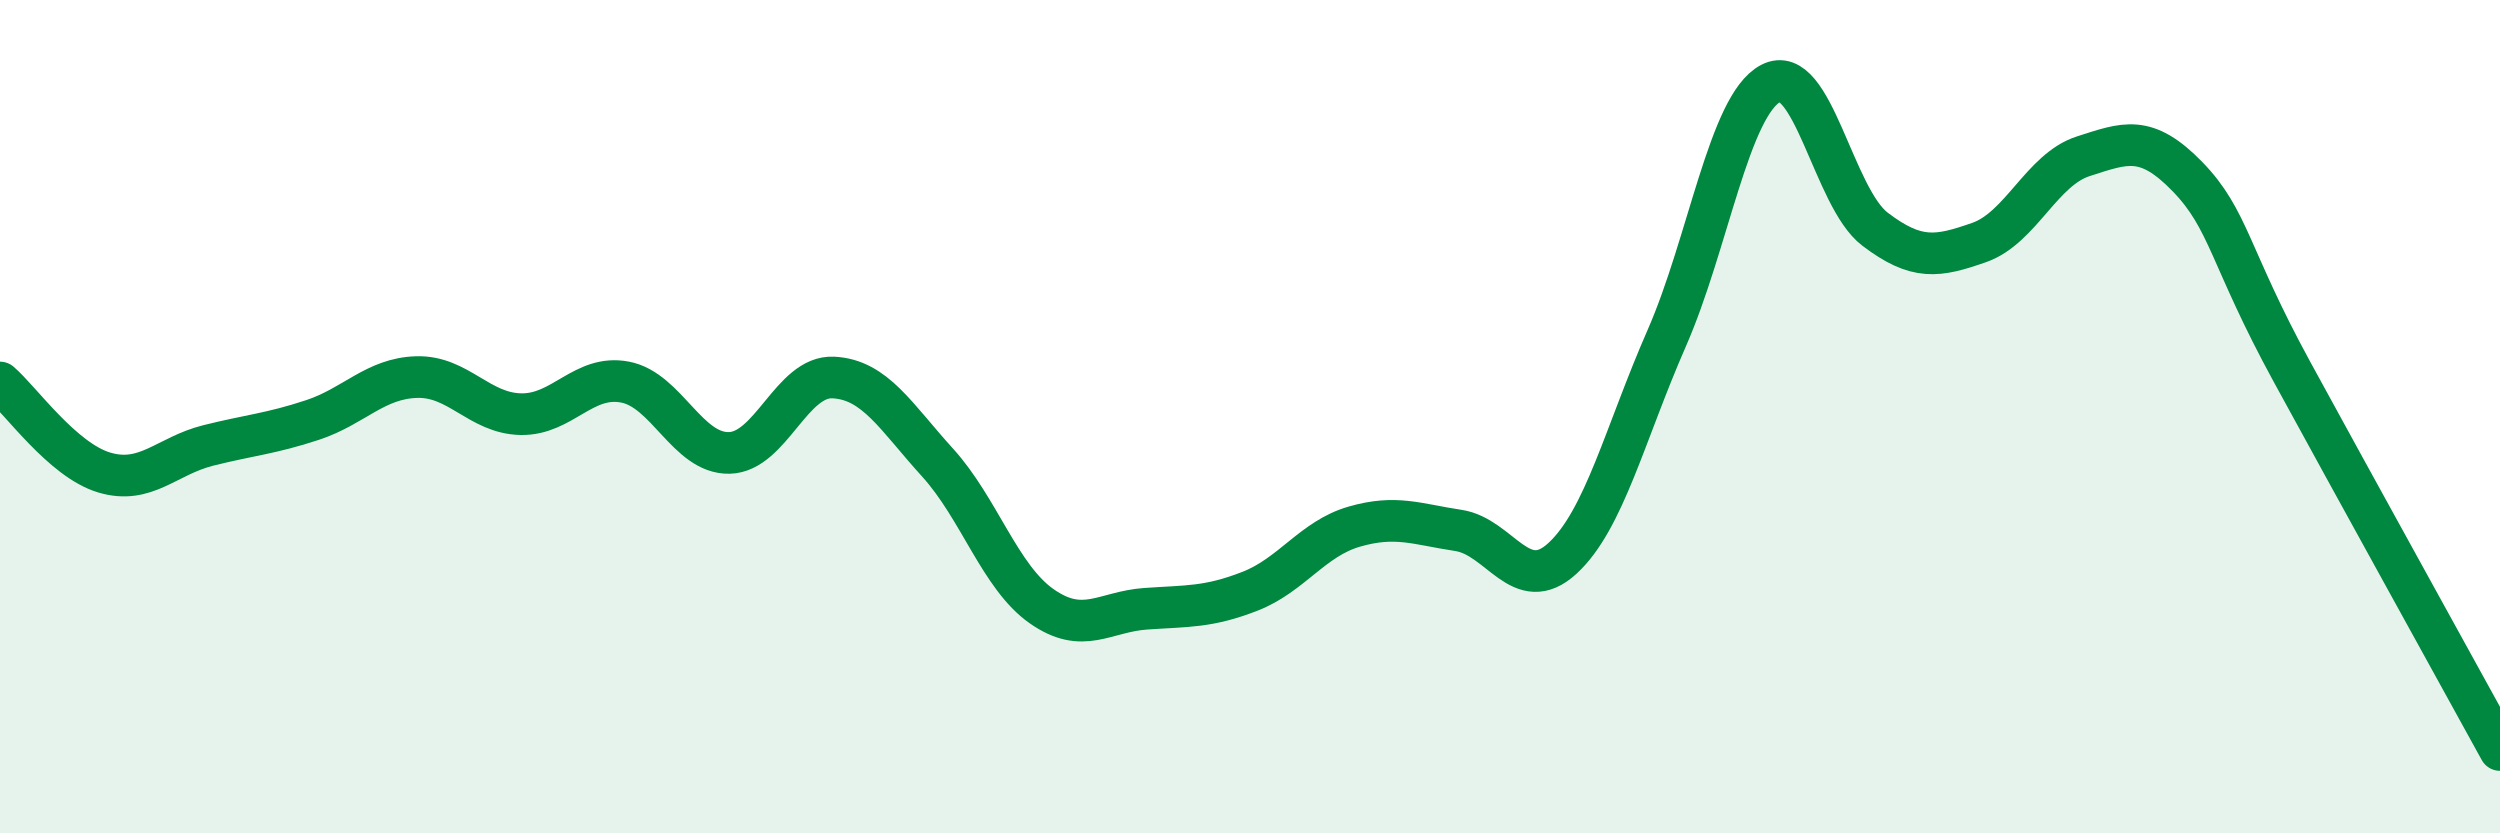 
    <svg width="60" height="20" viewBox="0 0 60 20" xmlns="http://www.w3.org/2000/svg">
      <path
        d="M 0,9.18 C 0.5,9.61 1.5,11.04 2.5,11.34 C 3.5,11.64 4,10.94 5,10.69 C 6,10.44 6.5,10.41 7.5,10.08 C 8.5,9.75 9,9.08 10,9.05 C 11,9.02 11.5,9.92 12.5,9.94 C 13.5,9.96 14,8.98 15,9.17 C 16,9.36 16.5,10.89 17.5,10.87 C 18.5,10.85 19,9.01 20,9.06 C 21,9.11 21.5,10 22.5,11.1 C 23.5,12.2 24,13.85 25,14.55 C 26,15.25 26.5,14.68 27.5,14.61 C 28.5,14.54 29,14.58 30,14.19 C 31,13.8 31.5,12.93 32.5,12.64 C 33.5,12.35 34,12.58 35,12.73 C 36,12.88 36.5,14.32 37.5,13.4 C 38.5,12.48 39,10.4 40,8.12 C 41,5.84 41.5,2.52 42.5,2 C 43.5,1.48 44,4.74 45,5.5 C 46,6.26 46.5,6.17 47.5,5.82 C 48.5,5.47 49,4.07 50,3.75 C 51,3.43 51.5,3.21 52.5,4.24 C 53.5,5.27 53.5,6.16 55,8.91 C 56.5,11.66 59,16.18 60,18L60 20L0 20Z"
        fill="#008740"
        opacity="0.1"
        stroke-linecap="round"
        stroke-linejoin="round"
      />
      <path
        d="M 0,9.18 C 0.5,9.61 1.5,11.04 2.5,11.34 C 3.5,11.64 4,10.94 5,10.69 C 6,10.44 6.5,10.41 7.5,10.08 C 8.5,9.75 9,9.08 10,9.05 C 11,9.02 11.5,9.92 12.5,9.94 C 13.5,9.96 14,8.98 15,9.17 C 16,9.36 16.5,10.89 17.5,10.87 C 18.5,10.85 19,9.01 20,9.06 C 21,9.11 21.5,10 22.5,11.1 C 23.5,12.2 24,13.85 25,14.55 C 26,15.25 26.5,14.68 27.5,14.61 C 28.5,14.54 29,14.58 30,14.19 C 31,13.8 31.5,12.93 32.5,12.64 C 33.5,12.35 34,12.58 35,12.73 C 36,12.88 36.5,14.32 37.5,13.4 C 38.5,12.48 39,10.4 40,8.12 C 41,5.84 41.5,2.52 42.5,2 C 43.5,1.48 44,4.74 45,5.5 C 46,6.26 46.5,6.17 47.5,5.82 C 48.5,5.47 49,4.07 50,3.75 C 51,3.43 51.5,3.21 52.5,4.24 C 53.5,5.27 53.5,6.16 55,8.91 C 56.5,11.66 59,16.18 60,18"
        stroke="#008740"
        stroke-width="1"
        fill="none"
        stroke-linecap="round"
        stroke-linejoin="round"
      />
    </svg>
  